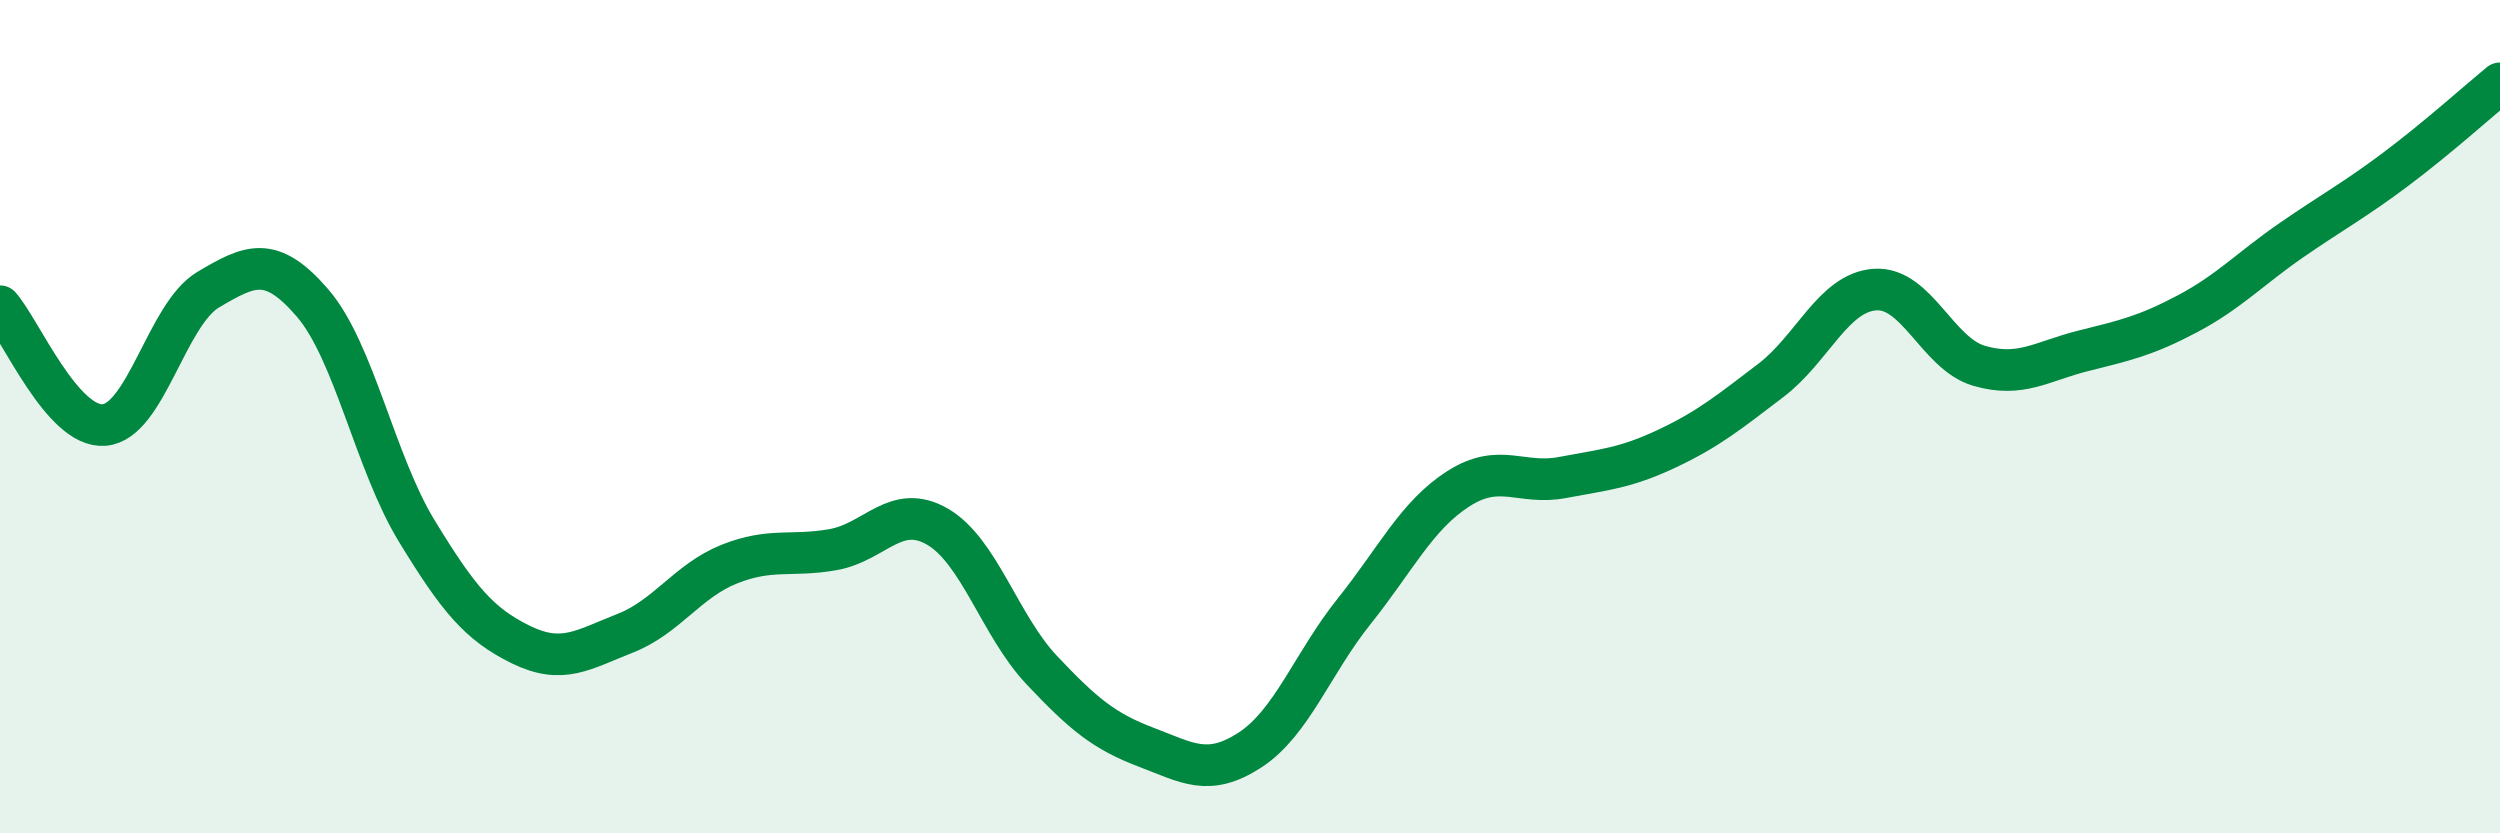 
    <svg width="60" height="20" viewBox="0 0 60 20" xmlns="http://www.w3.org/2000/svg">
      <path
        d="M 0,7.35 C 0.5,7.92 1.5,10.28 2.5,10.2 C 3.5,10.12 4,7.54 5,6.95 C 6,6.36 6.5,6.11 7.5,7.27 C 8.5,8.43 9,11.1 10,12.74 C 11,14.38 11.5,14.98 12.5,15.47 C 13.5,15.96 14,15.59 15,15.2 C 16,14.81 16.5,13.94 17.5,13.54 C 18.5,13.14 19,13.37 20,13.19 C 21,13.01 21.5,12.06 22.5,12.64 C 23.5,13.22 24,15.02 25,16.08 C 26,17.14 26.5,17.55 27.5,17.93 C 28.5,18.31 29,18.65 30,18 C 31,17.35 31.5,15.92 32.5,14.67 C 33.5,13.42 34,12.37 35,11.73 C 36,11.09 36.5,11.65 37.5,11.46 C 38.5,11.27 39,11.24 40,10.77 C 41,10.3 41.5,9.89 42.5,9.13 C 43.5,8.37 44,7.02 45,6.95 C 46,6.88 46.5,8.49 47.5,8.78 C 48.5,9.07 49,8.67 50,8.42 C 51,8.17 51.5,8.06 52.5,7.53 C 53.5,7 54,6.45 55,5.76 C 56,5.07 56.5,4.81 57.5,4.06 C 58.5,3.31 59.5,2.41 60,2L60 20L0 20Z"
        fill="#008740"
        opacity="0.1"
        stroke-linecap="round"
        stroke-linejoin="round"
      />
      <path
        d="M 0,7.35 C 0.5,7.92 1.5,10.28 2.5,10.2 C 3.5,10.12 4,7.54 5,6.95 C 6,6.36 6.5,6.11 7.5,7.27 C 8.5,8.43 9,11.1 10,12.74 C 11,14.38 11.5,14.98 12.5,15.47 C 13.5,15.96 14,15.59 15,15.2 C 16,14.81 16.5,13.94 17.5,13.54 C 18.5,13.14 19,13.37 20,13.19 C 21,13.01 21.5,12.06 22.5,12.64 C 23.5,13.22 24,15.02 25,16.08 C 26,17.14 26.5,17.55 27.5,17.93 C 28.5,18.31 29,18.65 30,18 C 31,17.35 31.5,15.92 32.5,14.67 C 33.5,13.42 34,12.37 35,11.73 C 36,11.09 36.5,11.65 37.5,11.46 C 38.5,11.27 39,11.24 40,10.77 C 41,10.3 41.5,9.89 42.5,9.13 C 43.5,8.37 44,7.02 45,6.95 C 46,6.88 46.5,8.49 47.5,8.78 C 48.5,9.07 49,8.67 50,8.42 C 51,8.17 51.5,8.06 52.5,7.53 C 53.5,7 54,6.45 55,5.76 C 56,5.07 56.5,4.81 57.5,4.06 C 58.5,3.31 59.5,2.41 60,2"
        stroke="#008740"
        stroke-width="1"
        fill="none"
        stroke-linecap="round"
        stroke-linejoin="round"
      />
    </svg>
  